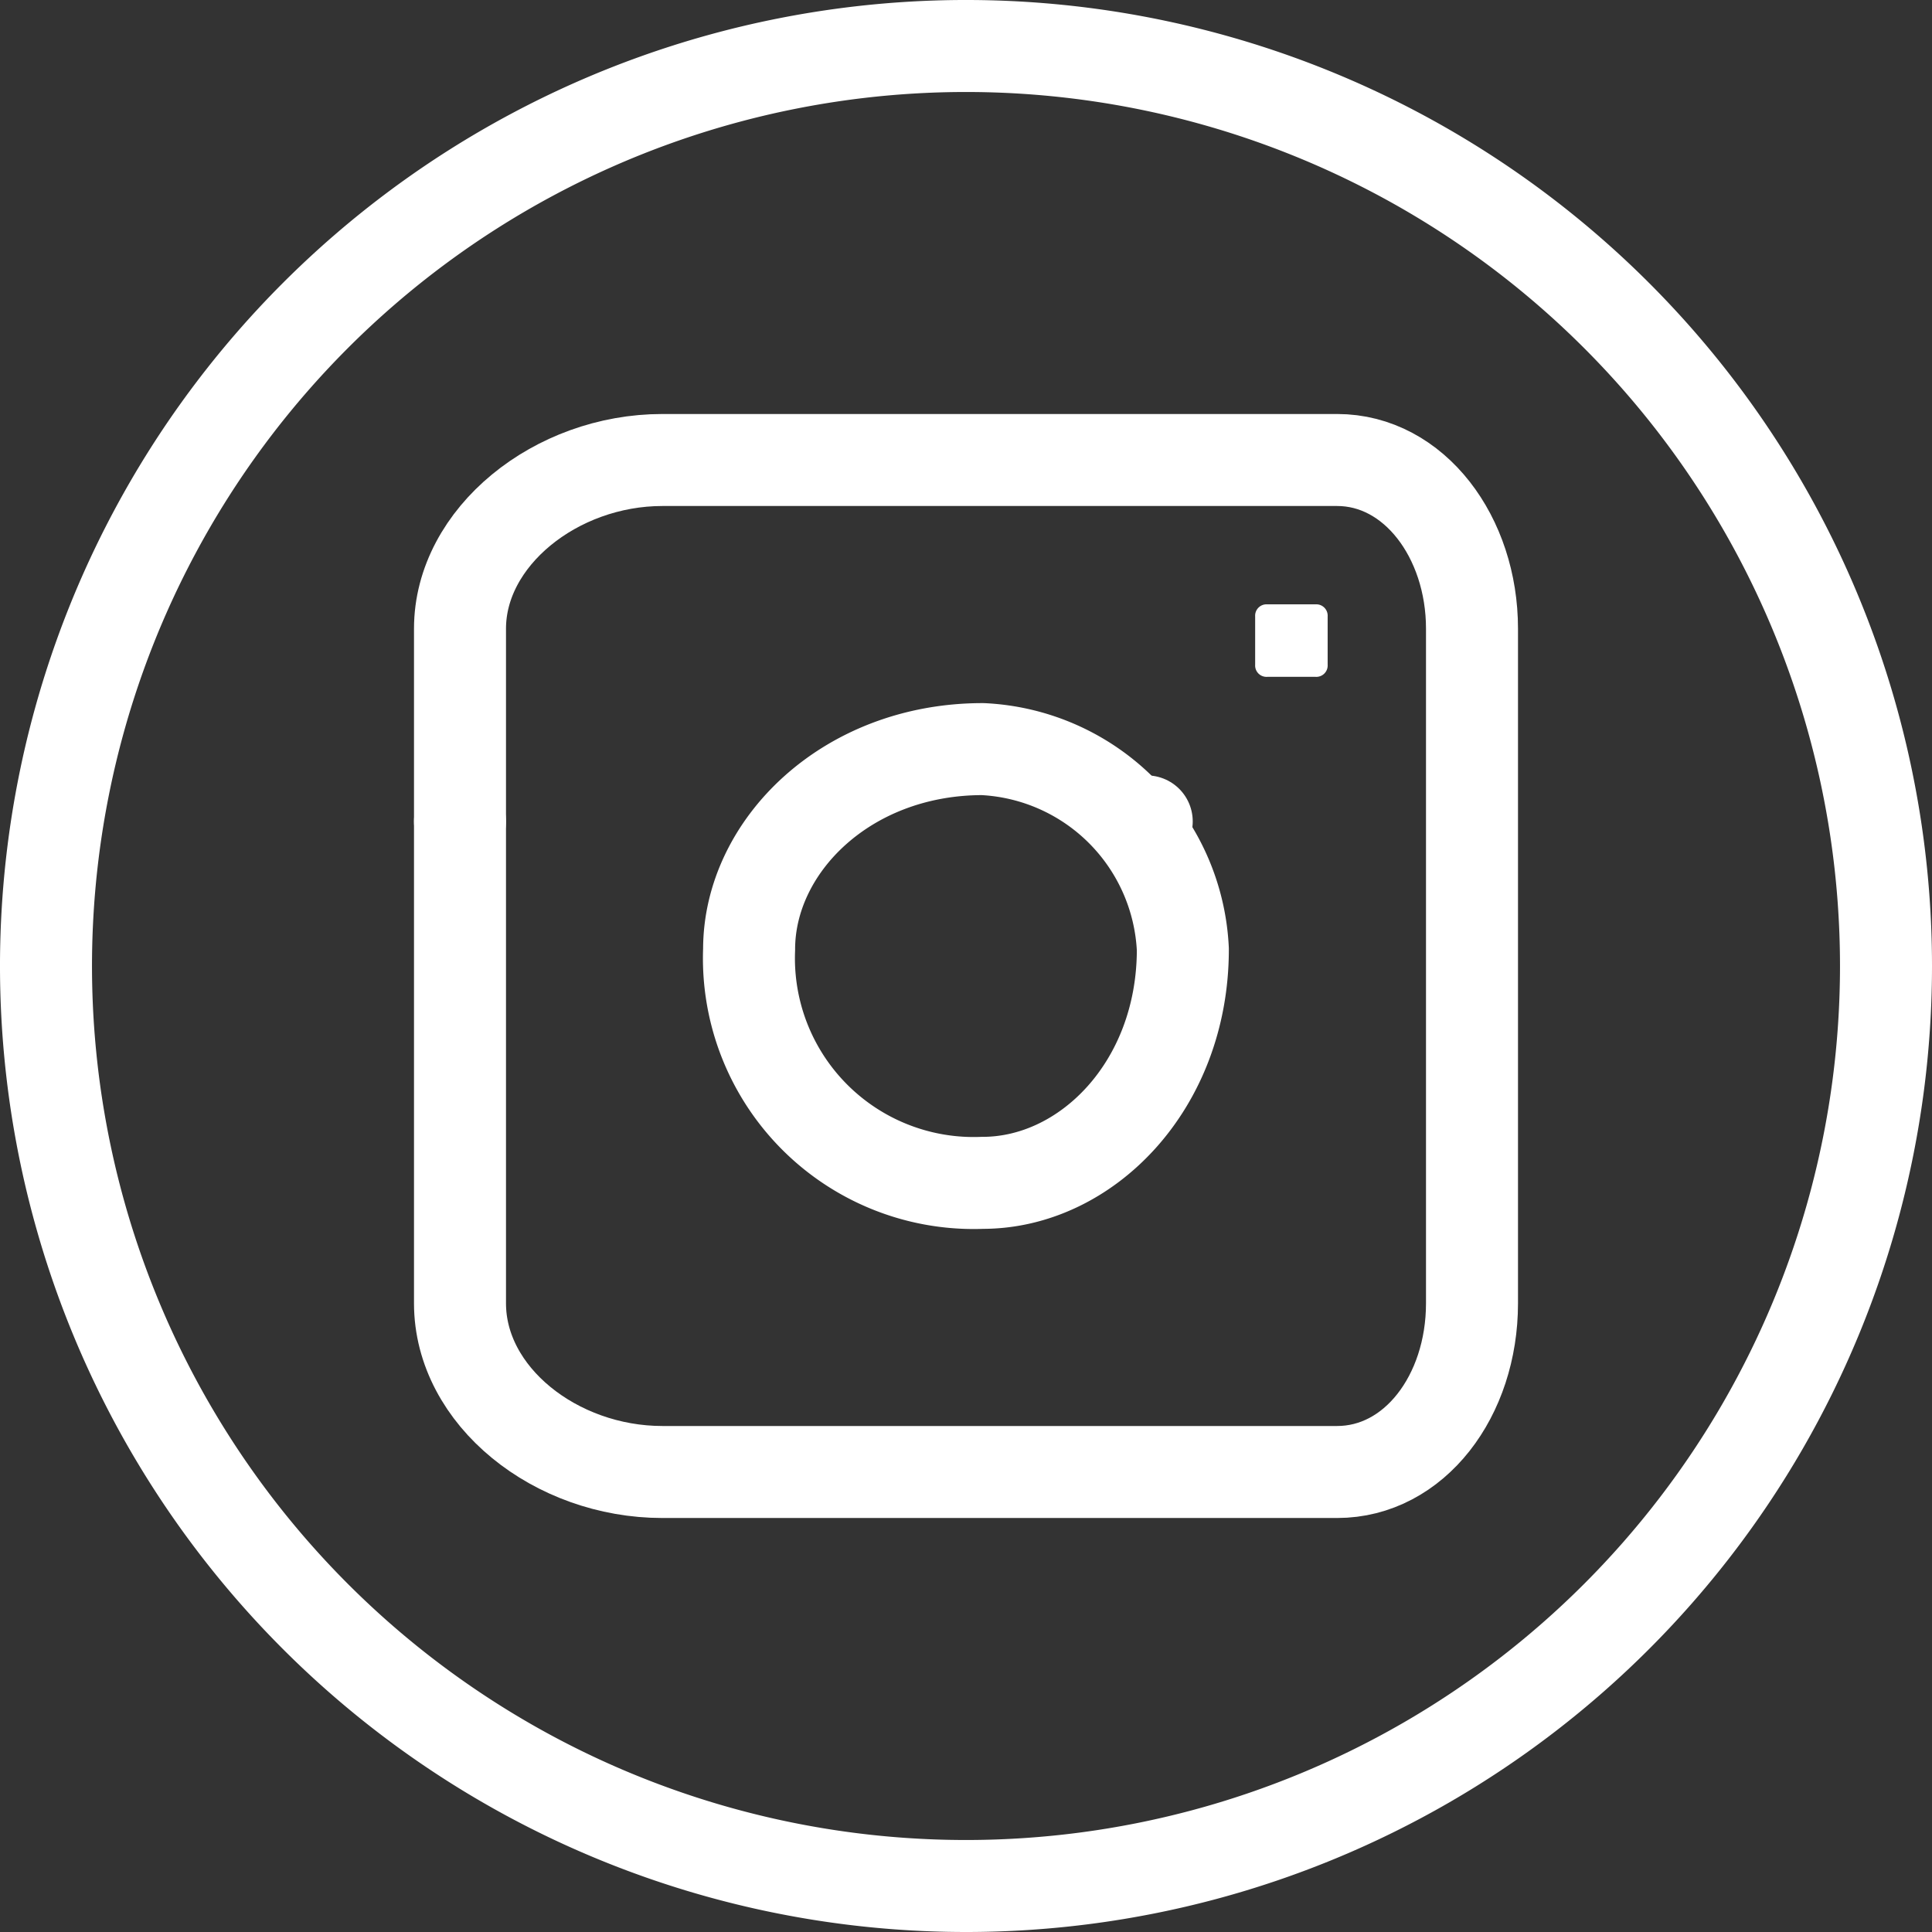 <svg id="instagram" xmlns="http://www.w3.org/2000/svg" width="42" height="42" viewBox="0 0 42 42">
  <rect x="0" y="0" width="42" height="42" fill="#333333" stroke="none"/>
  <g id="WT_WebUI_v4-_1_" data-name="WT_WebUI_v4-(1)" transform="translate(-1187 -2856)">
    <g id="Group" transform="translate(1188 2857)">
      <path id="Path-Copy" d="M20,40A20,20,0,1,1,40,20,20,20,0,0,1,20,40Z" fill="none" stroke="#fff" stroke-width="2" fill-rule="evenodd"/>
      <g id="Instagram-2" data-name="Instagram" transform="translate(9 9)">
        <path id="Path" d="M19.067,0H4.4C2.08,0,0,1.678,0,3.667V18.333C0,20.35,2.08,22,4.4,22H19.067C20.744,22,22,20.35,22,18.333V3.667C22,1.678,20.744,0,19.067,0Z" fill="none" stroke="#fff" stroke-linecap="round" stroke-linejoin="round" stroke-width="2" fill-rule="evenodd"/>
        <path id="Path-2" data-name="Path" d="M15.714,10.637c0,2.964-2.1,5.077-4.352,5.077a4.886,4.886,0,0,1-5.077-5.077c0-2.237,2.114-4.352,5.077-4.352a4.576,4.576,0,0,1,4.352,4.352Z" fill="none" stroke="#fff" stroke-linecap="round" stroke-linejoin="round" stroke-width="2" fill-rule="evenodd"/>
        <path id="Path-3" data-name="Path" d="M18.6,4.714H17.548a.247.247,0,0,1-.262-.262V3.4a.247.247,0,0,1,.262-.262H18.6a.247.247,0,0,1,.262.262V4.452A.247.247,0,0,1,18.6,4.714Z" fill="#fff" fill-rule="evenodd"/>
        <path id="Path-4" data-name="Path" d="M0,7.857H0Z" fill="none" stroke="#fff" stroke-linecap="round" stroke-linejoin="round" stroke-width="2" fill-rule="evenodd"/>
        <path id="Path-copy-2" data-name="Path-copy" d="M14.929,7.857h0Z" fill="none" stroke="#fff" stroke-linecap="round" stroke-linejoin="round" stroke-width="2" fill-rule="evenodd"/>
      </g>
    </g>
  </g>
</svg>
